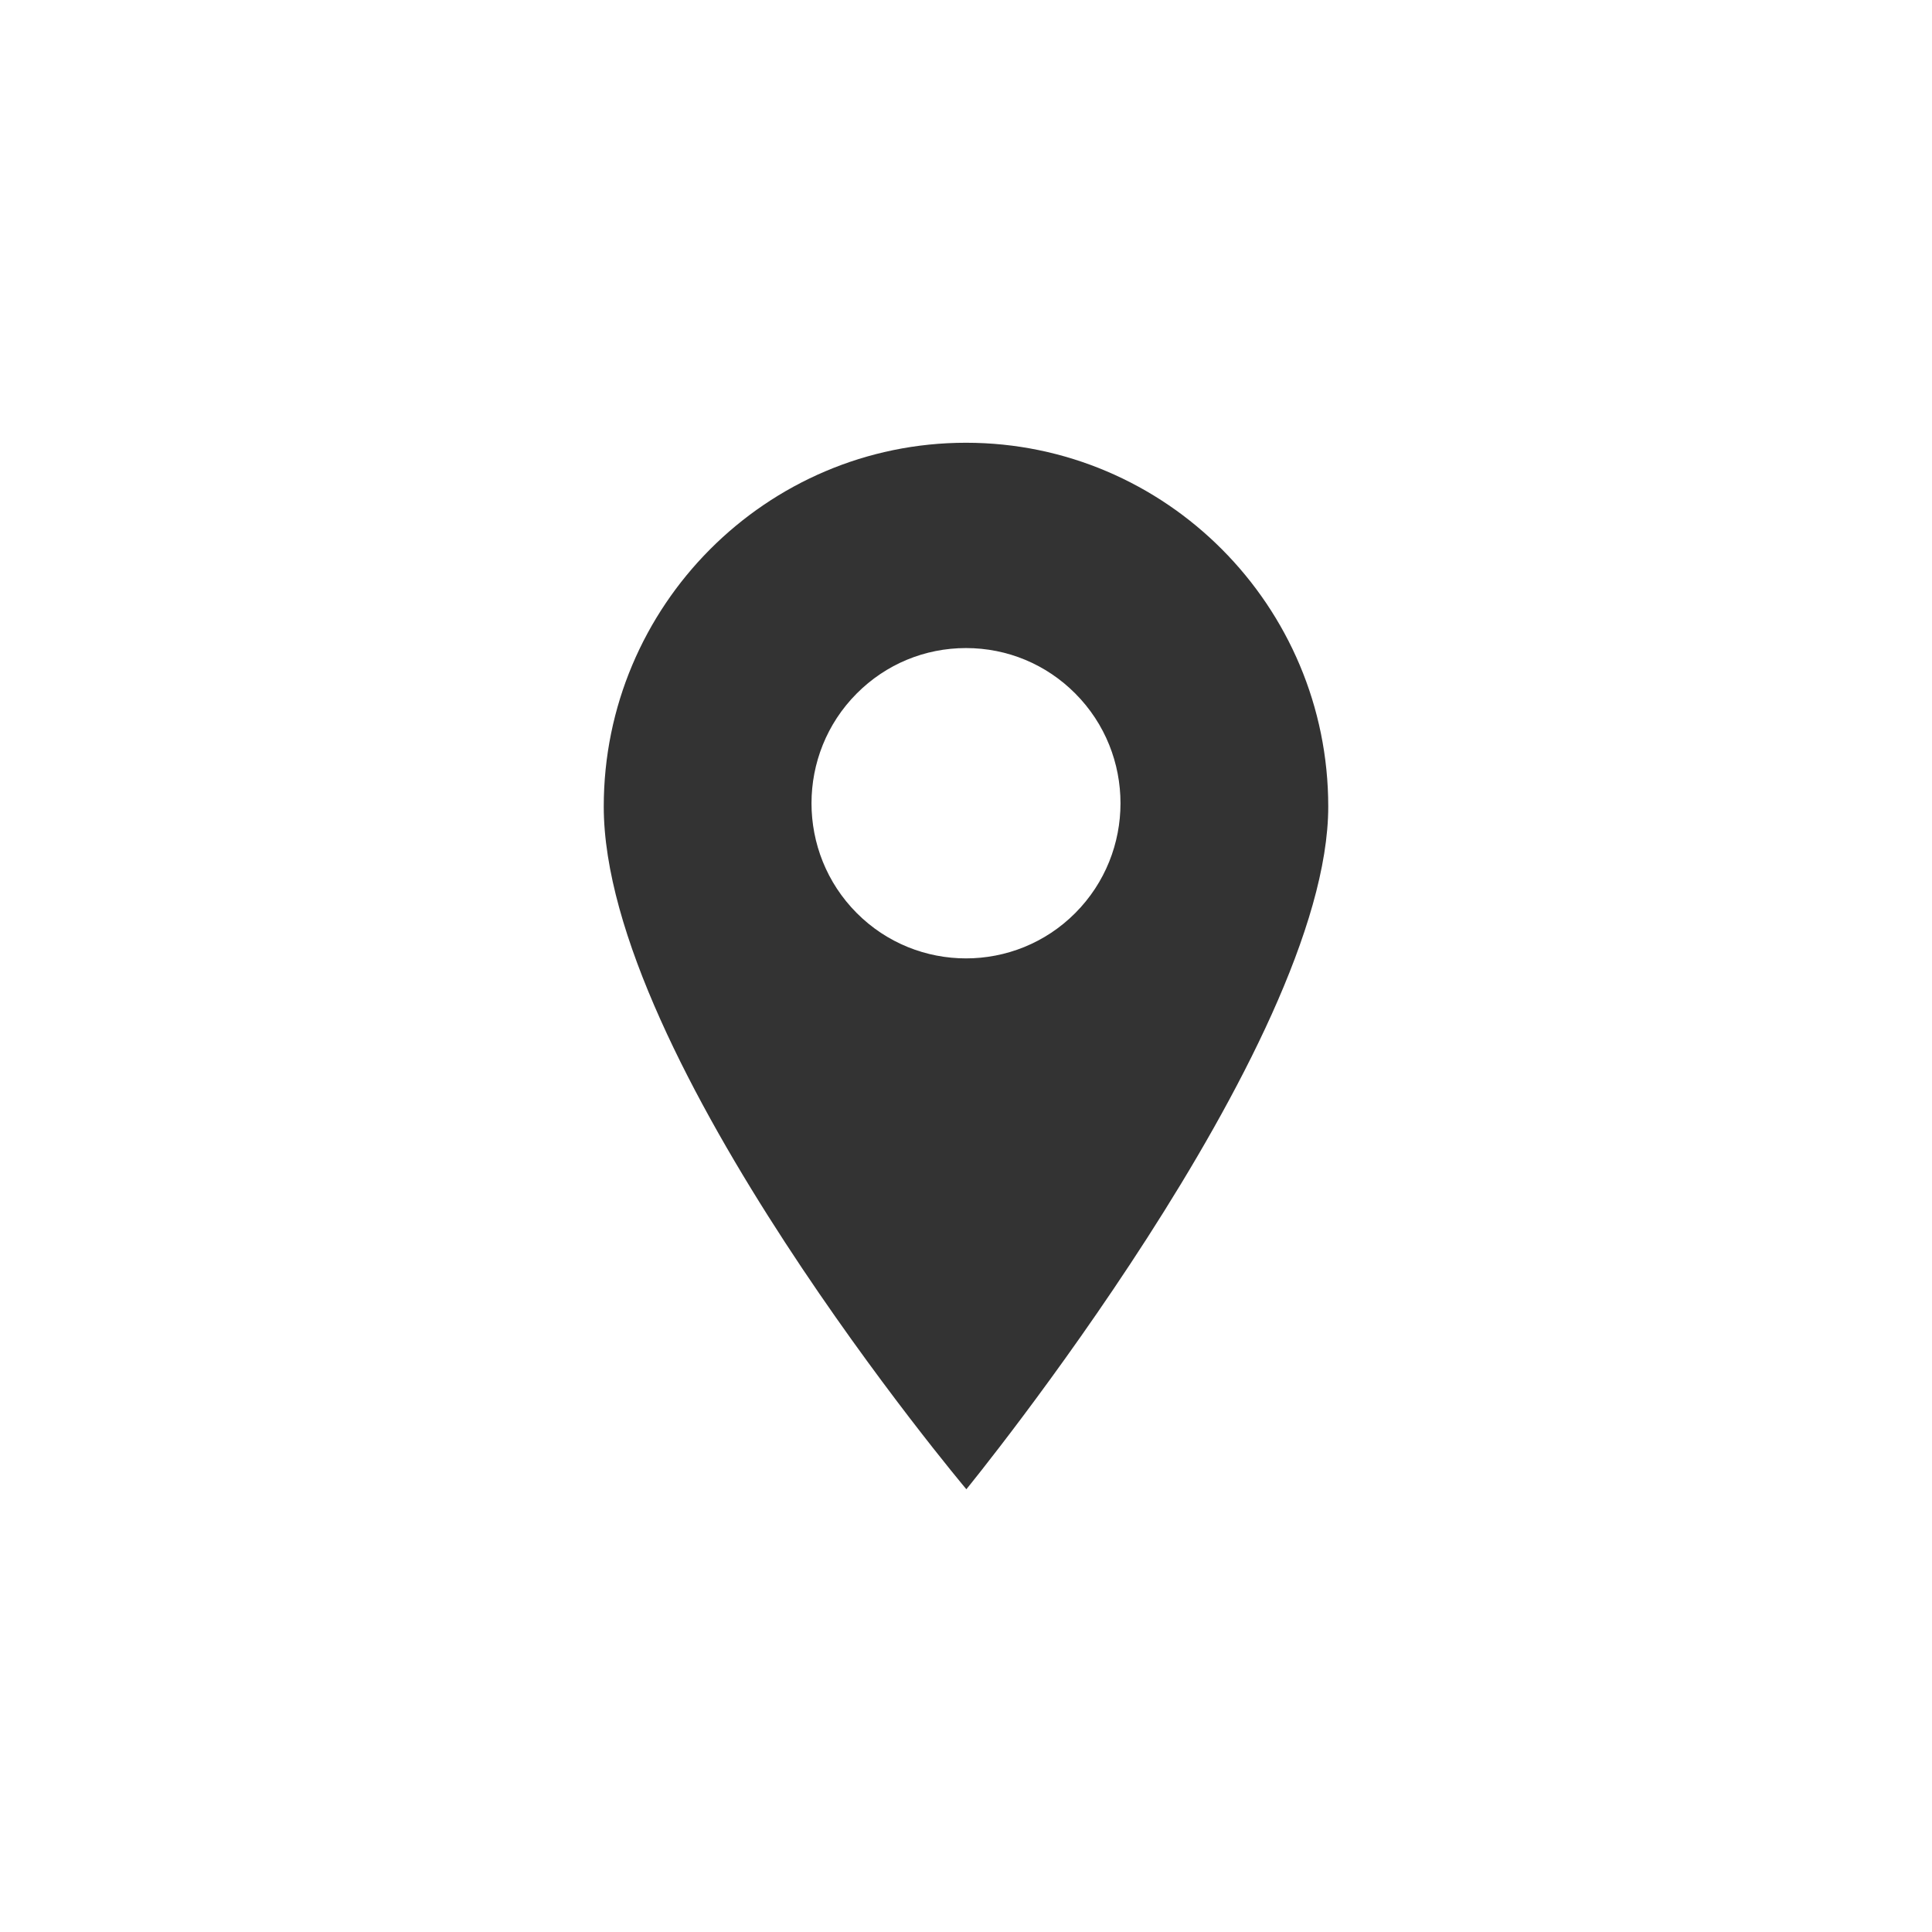 <?xml version="1.0" encoding="UTF-8"?> <svg xmlns="http://www.w3.org/2000/svg" width="48" height="48" viewBox="0 0 48 48" fill="none"><rect x="0" y="0" width="48" height="48" fill="#333333" stroke="none"/> <path fill-rule="evenodd" clip-rule="evenodd" d="M48 0H0V48H48V0ZM15 20.038C15 15.054 19.037 11 24 11C28.963 11 33 15.054 33 20.038C33 25.993 24.009 37 24.009 37C24.009 37 15 26.301 15 20.038ZM24 23.811C24.983 23.811 25.967 23.435 26.715 22.684C28.213 21.18 28.213 18.734 26.715 17.23C25.99 16.502 25.026 16.101 24 16.101C22.974 16.101 22.01 16.502 21.285 17.23C19.787 18.734 19.787 21.18 21.285 22.684C22.033 23.435 23.017 23.811 24 23.811Z" fill="white"></path> </svg> 
